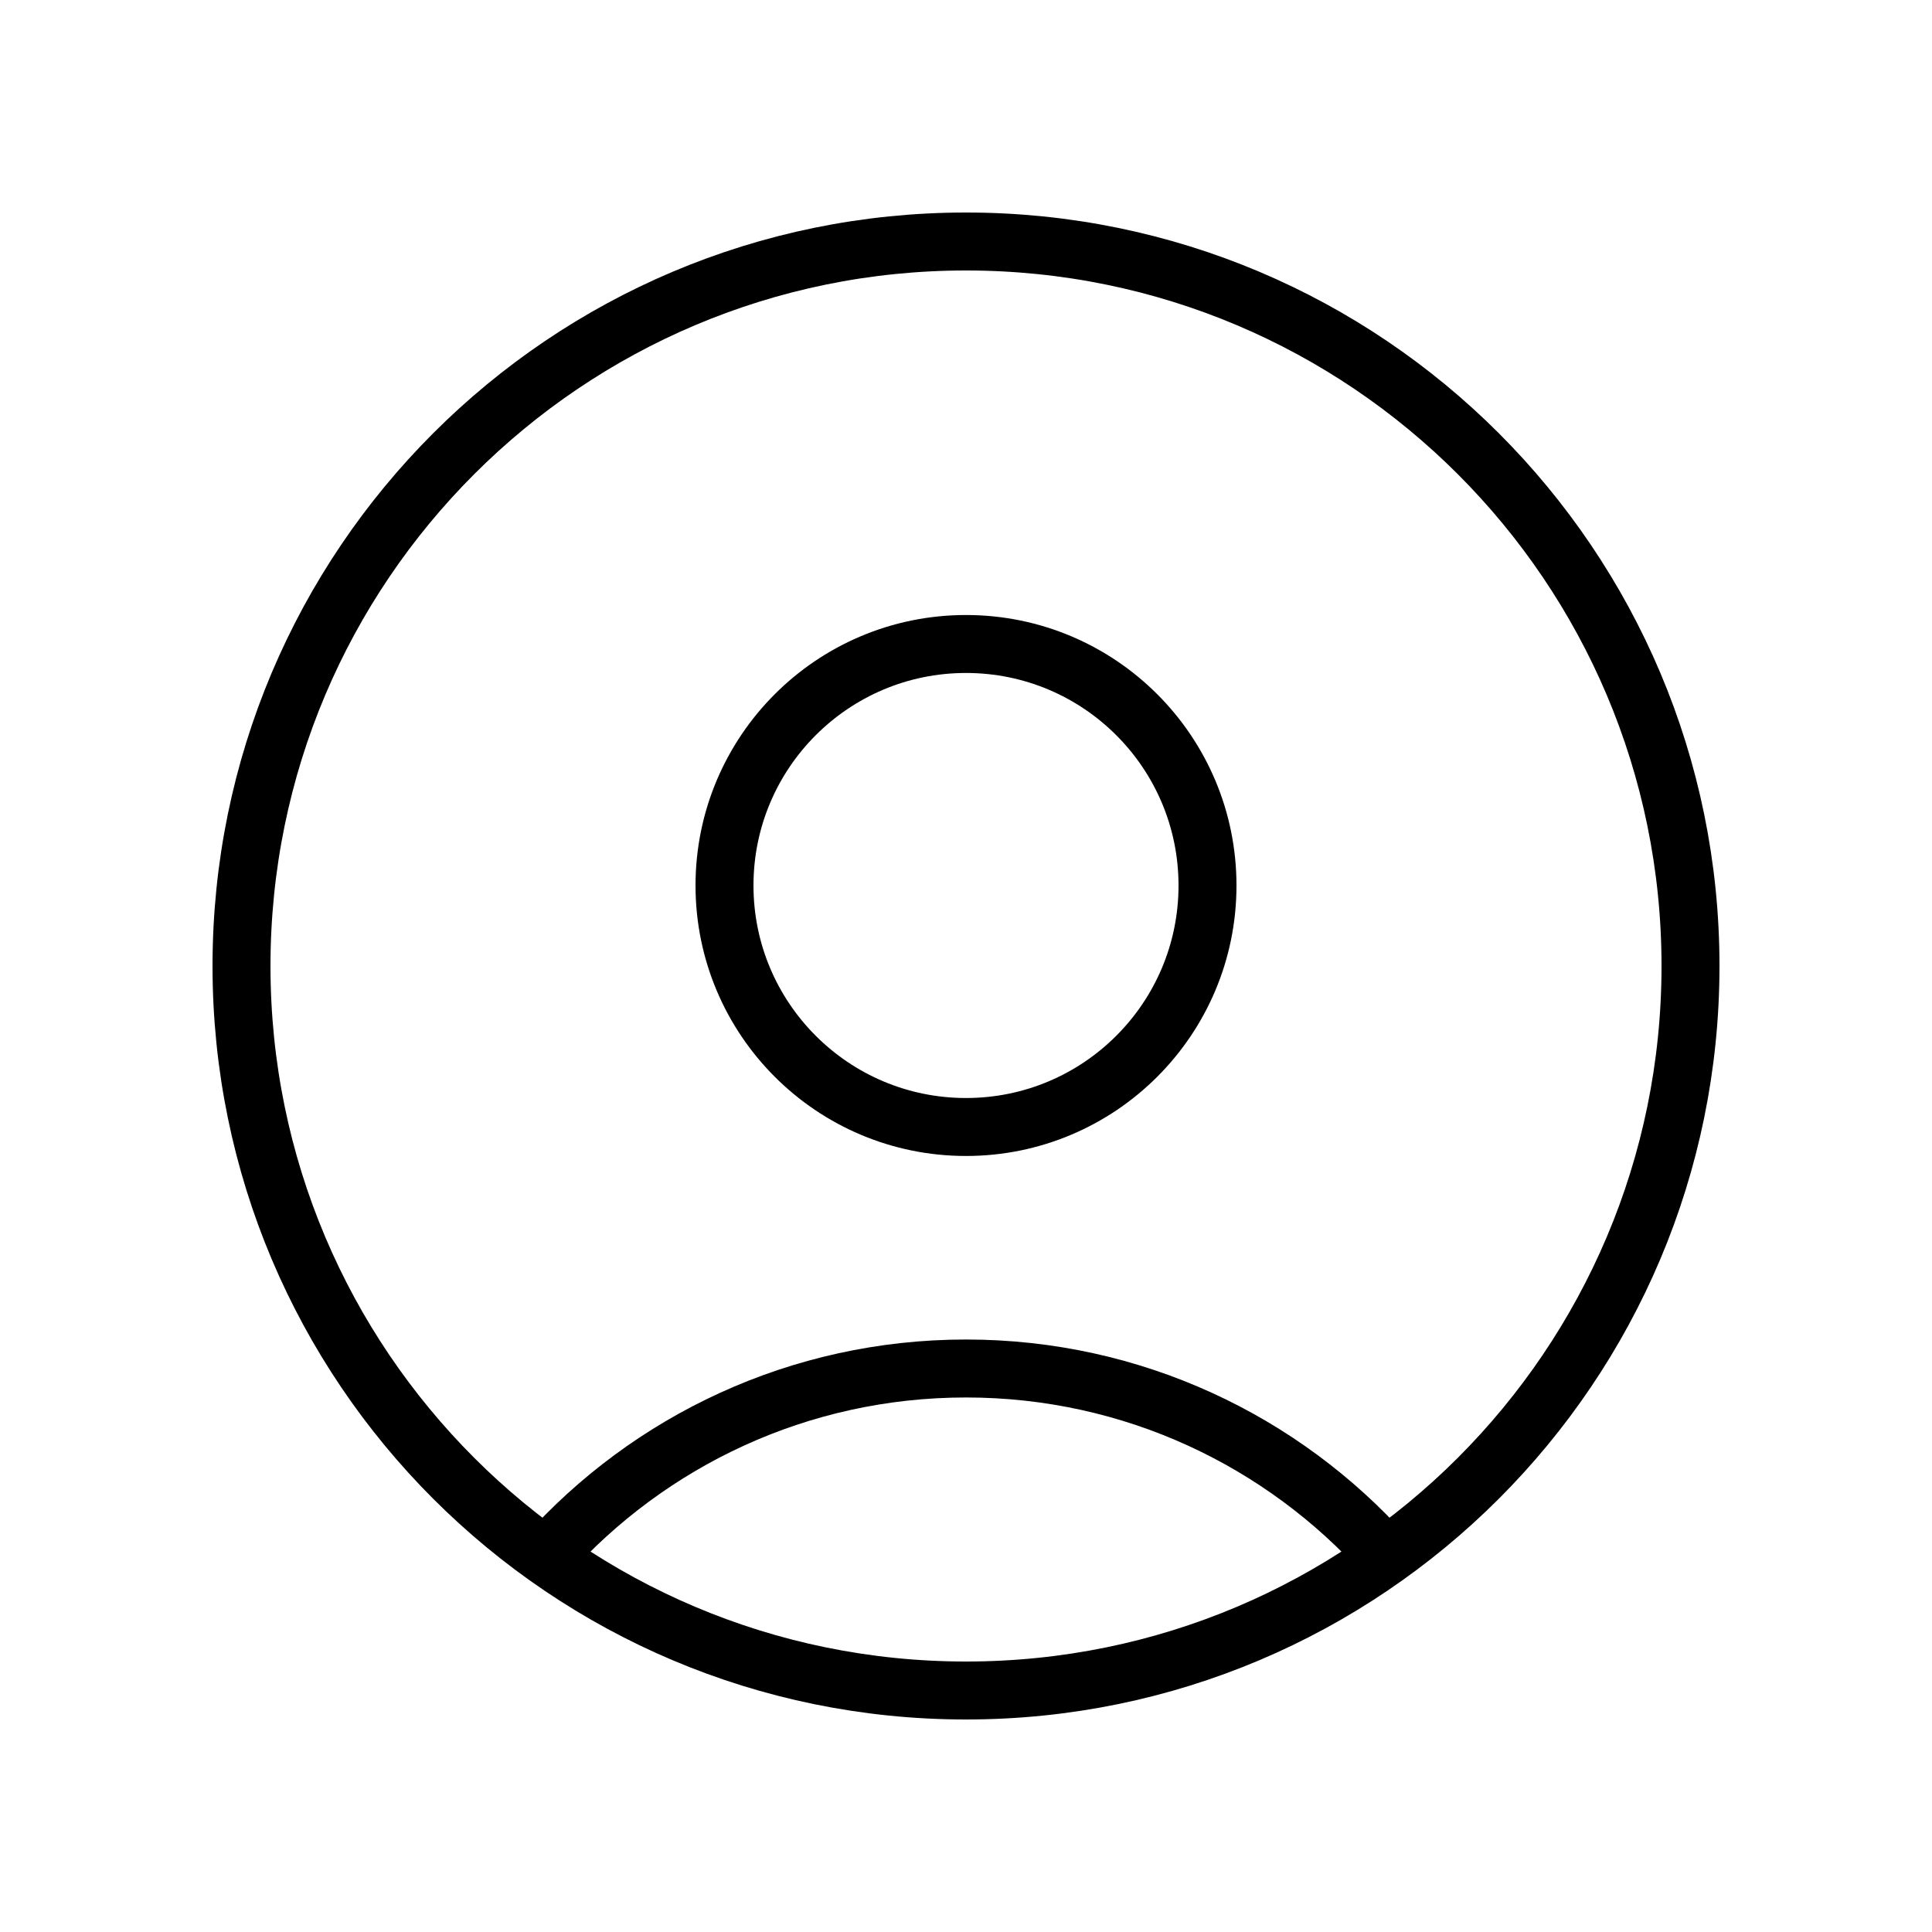 <svg width="100" height="100" viewBox="0 0 100 100" fill="none" xmlns="http://www.w3.org/2000/svg">
<path d="M71.736 80.551C66.395 74.587 58.636 70.833 50 70.833C41.364 70.833 33.604 74.587 28.263 80.551M50 87.5C29.289 87.5 12.5 70.711 12.5 50C12.5 29.289 29.289 12.5 50 12.5C70.711 12.5 87.5 29.289 87.5 50C87.5 70.711 70.711 87.5 50 87.5ZM50 58.333C43.096 58.333 37.5 52.737 37.5 45.833C37.5 38.93 43.096 33.333 50 33.333C56.904 33.333 62.5 38.93 62.5 45.833C62.5 52.737 56.904 58.333 50 58.333Z" stroke="black" stroke-width="3" stroke-linecap="round" stroke-linejoin="round"/>
</svg>
